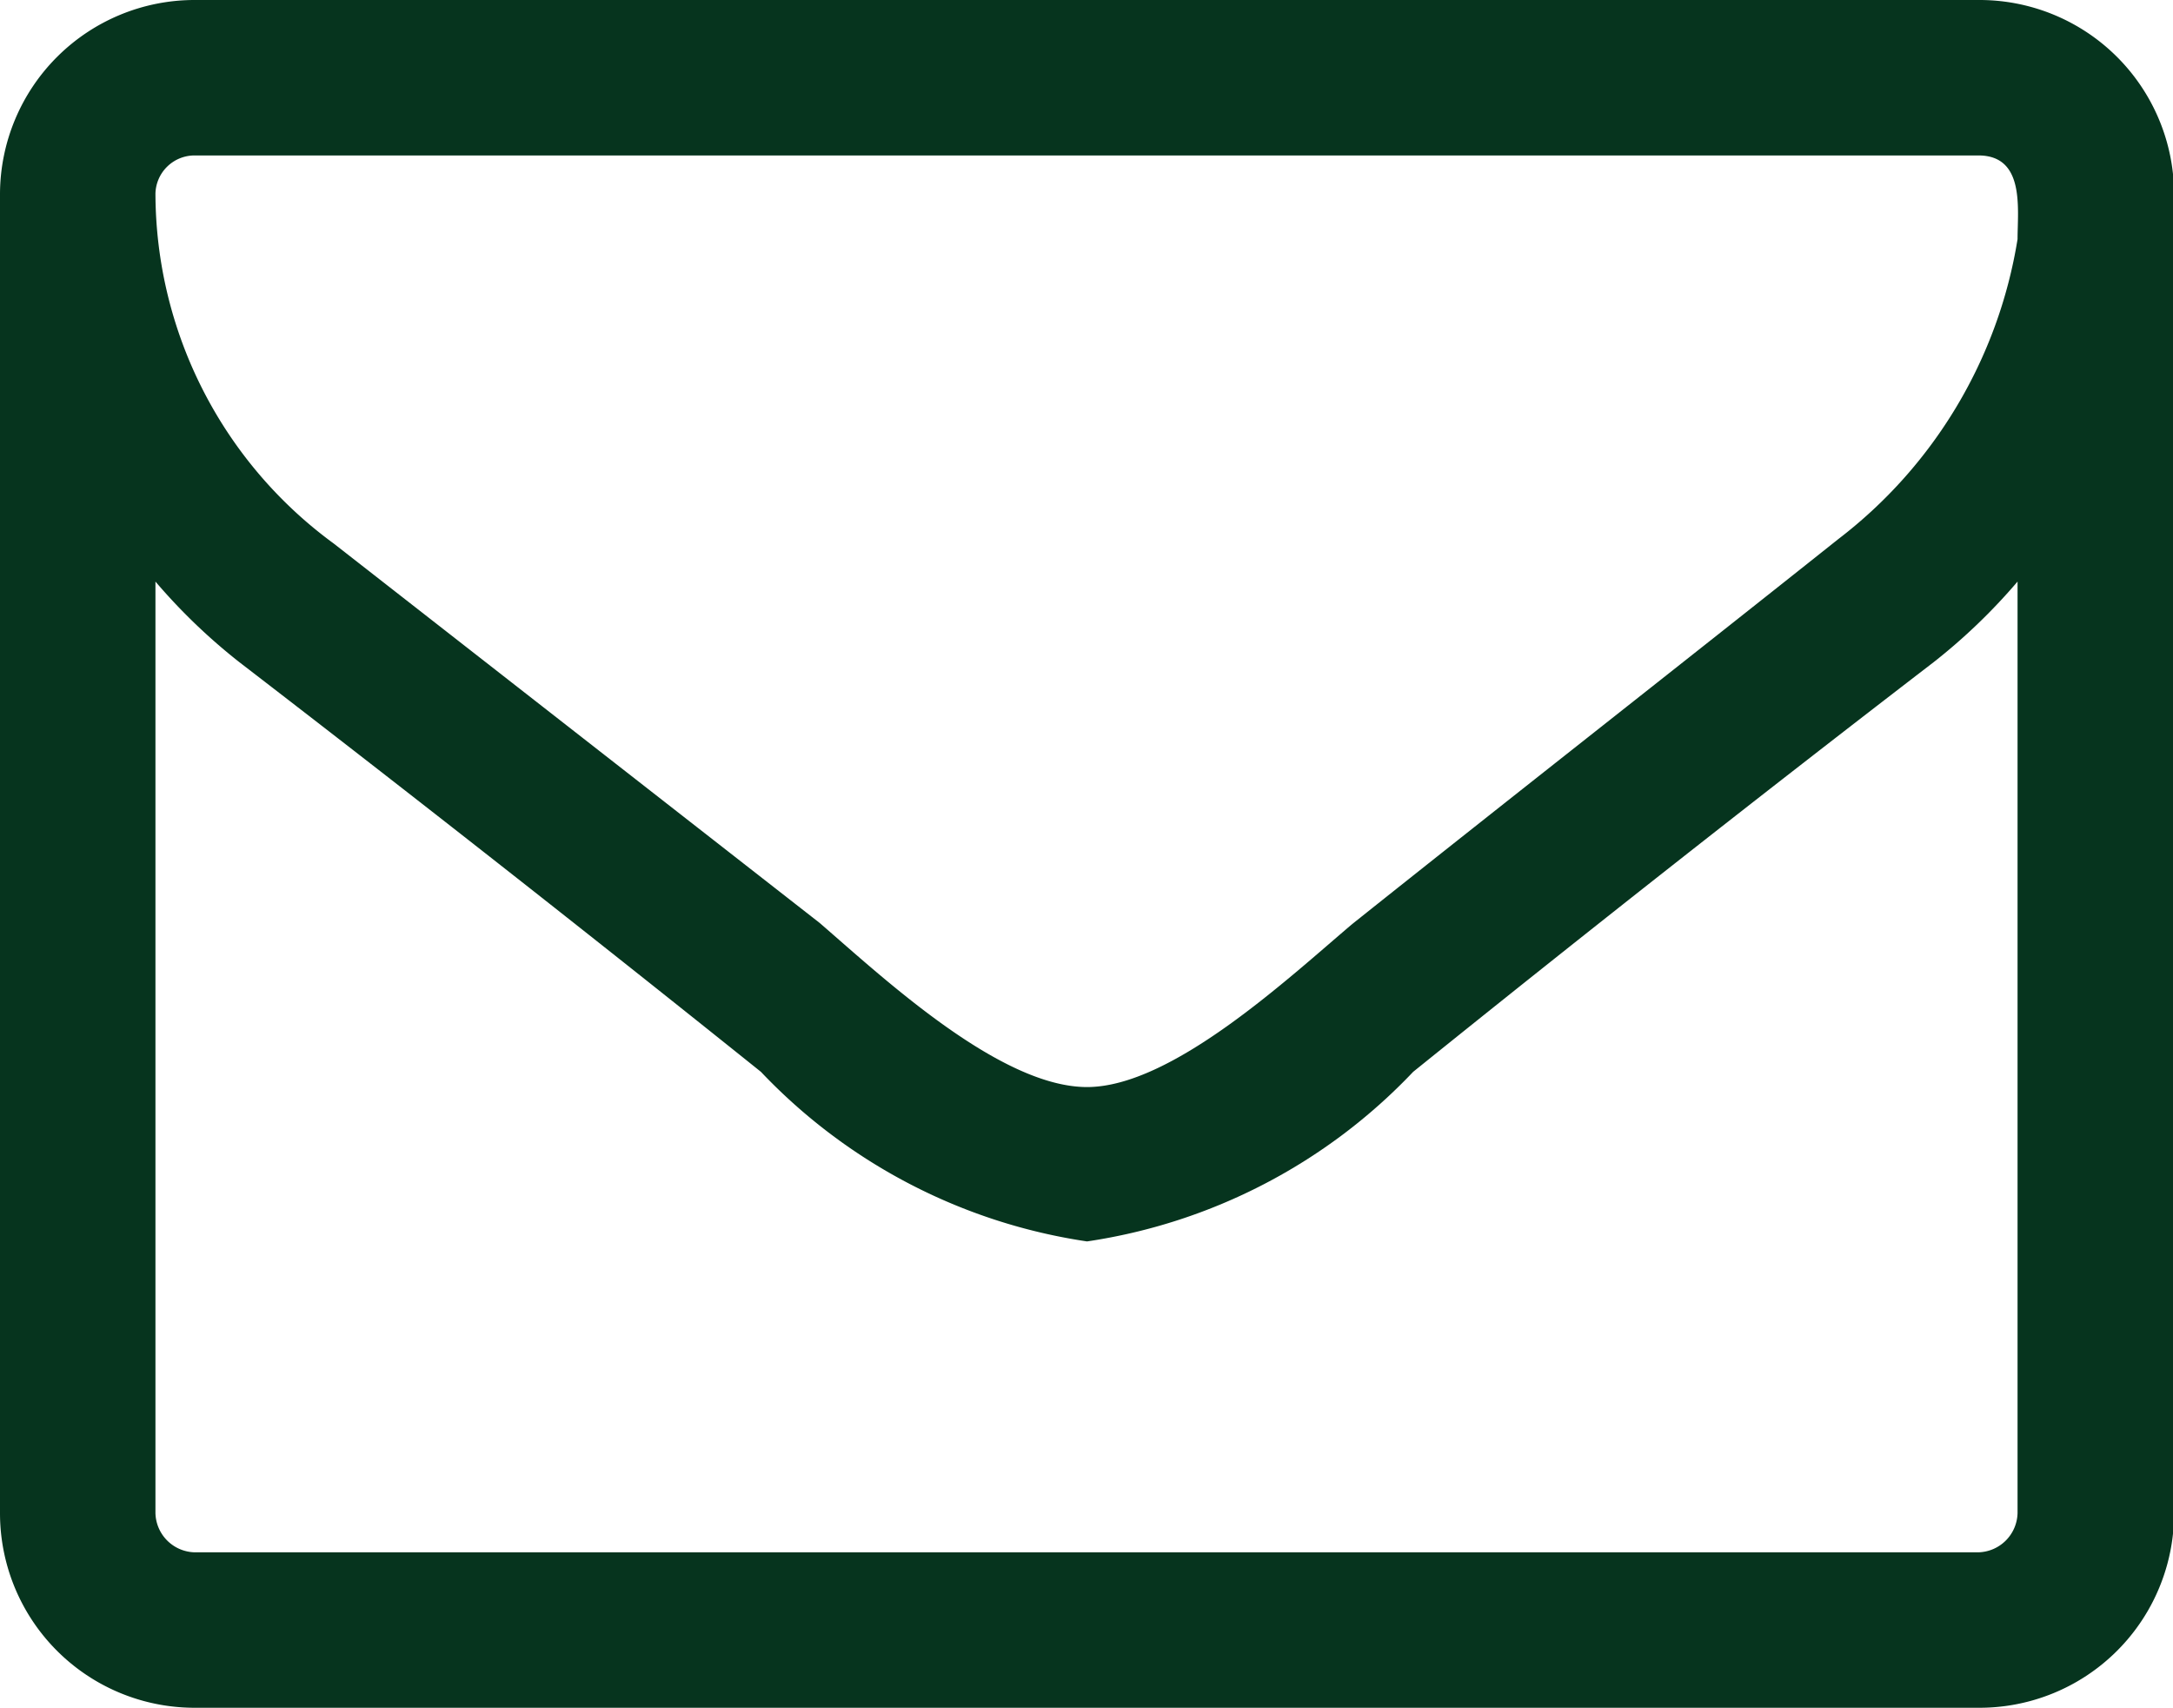 <svg xmlns="http://www.w3.org/2000/svg" viewBox="0 0 19.99 15.71"><g id="Layer_2" data-name="Layer 2"><path d="M20 13.92a1.79 1.79 0 01-1.79 1.79H1.79A1.79 1.79 0 010 13.92V1.78A1.79 1.79 0 011.79 0H18.2A1.79 1.79 0 0120 1.78zM18.2 1.43H1.79a.36.36 0 00-.36.35A4 4 0 003.07 5l4.47 3.49C8.13 9 9.2 10 10 10c.78 0 1.85-1 2.44-1.5 1.48-1.18 3-2.37 4.47-3.54a4.34 4.34 0 001.65-2.76c0-.28.07-.77-.36-.77zm.36 3.92a5.39 5.39 0 01-.77.74A262.7 262.7 0 0013 9.86a5.18 5.18 0 01-3 1.56 5.18 5.18 0 01-3-1.56 302.8 302.8 0 00-4.8-3.77 5.39 5.39 0 01-.77-.74v8.57a.37.37 0 00.36.36H18.2a.37.37 0 00.36-.36z" fill="#06341e" id="Layer_1-2" data-name="Layer 1"/></g></svg>
